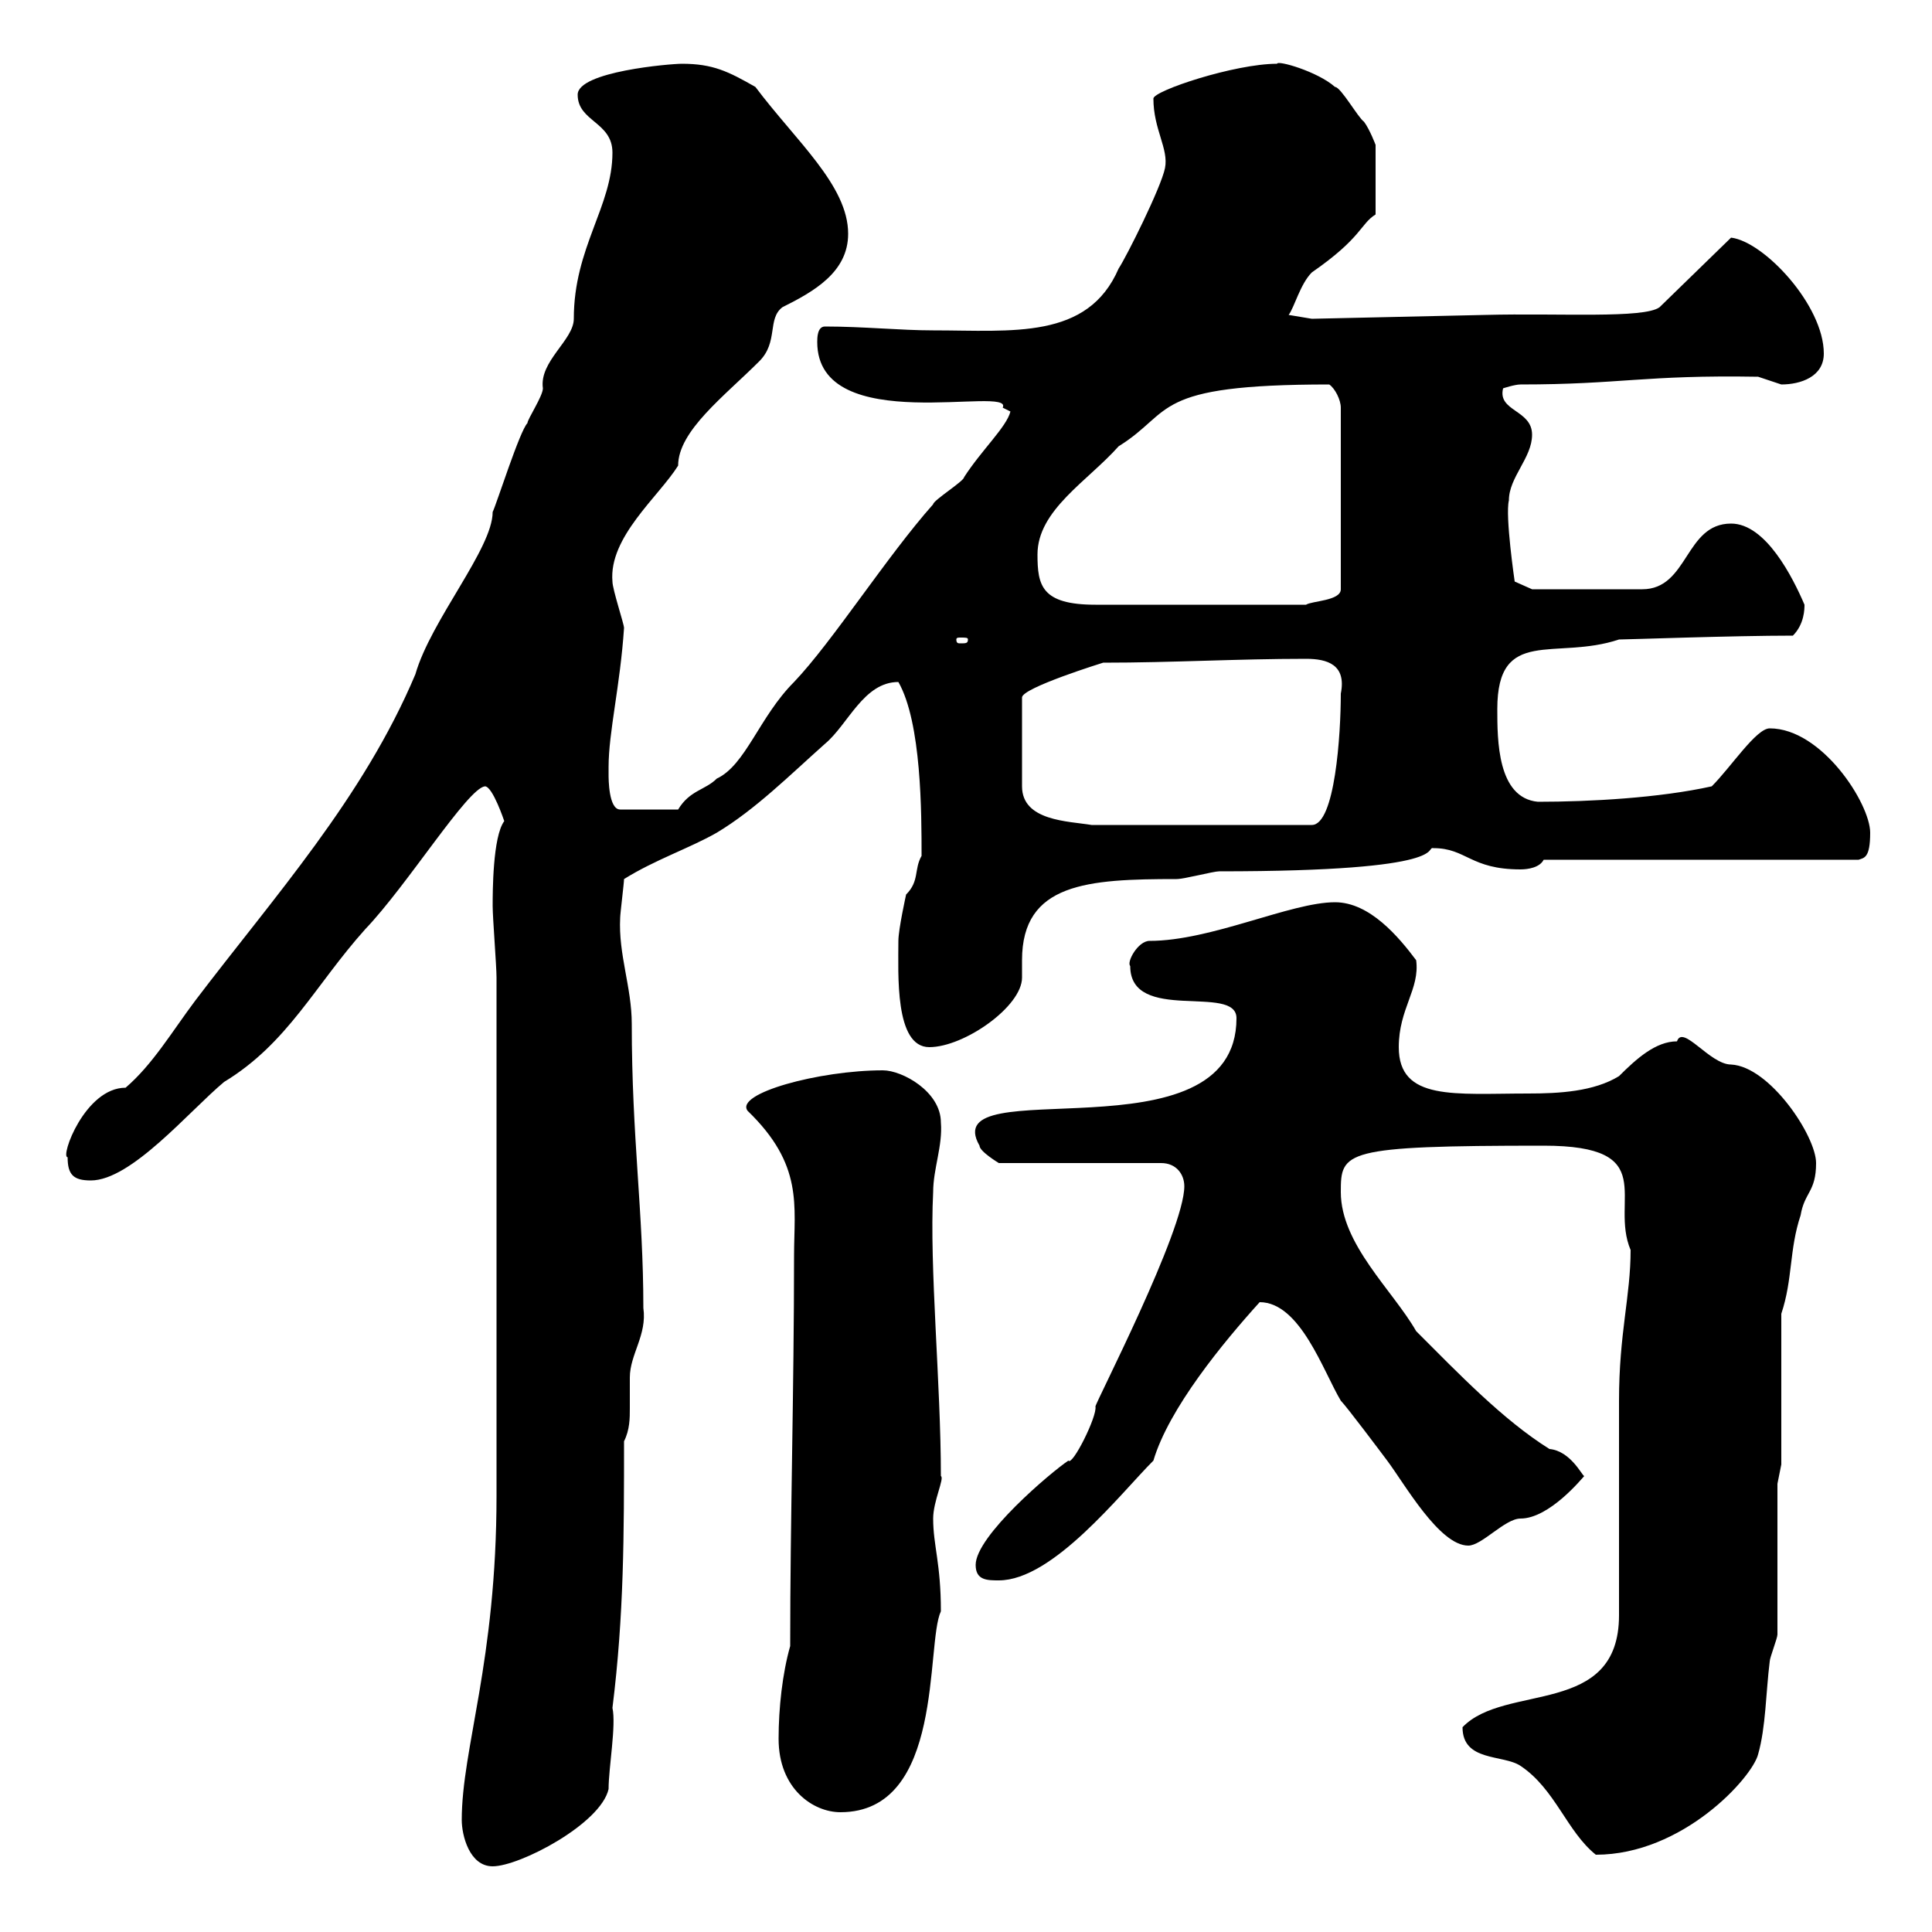 <svg xmlns="http://www.w3.org/2000/svg" xmlns:xlink="http://www.w3.org/1999/xlink" width="300" height="300"><path d="M71.70 282.60C71.70 285 72.90 289.80 76.50 289.80C80.70 289.80 93.30 283.20 94.50 277.80C94.50 274.50 95.70 267.90 95.10 265.20C96.90 250.80 96.90 238.20 96.90 223.80C97.80 222 97.80 220.20 97.80 218.70C97.80 216.90 97.80 215.70 97.80 213.90C97.80 210.30 100.50 207.30 99.90 203.10C99.90 188.10 98.10 176.70 98.10 159C98.10 153.30 96 148.20 96.30 142.50C96.30 141.90 96.90 137.10 96.90 136.50C101.70 133.50 107.10 131.70 111.30 129.30C117.30 125.70 122.70 120.30 128.10 115.50C131.70 112.50 134.10 105.90 139.50 105.90C143.10 112.20 143.10 126.30 143.10 132.90C141.90 135 142.80 136.80 140.70 138.90C140.70 138.90 139.50 144.30 139.50 146.10C139.50 151.20 138.90 162.60 144.30 162.60C149.70 162.60 158.70 156.30 158.70 151.80C158.70 151.20 158.70 150 158.70 149.10C158.70 137.10 168.90 136.50 182.70 136.50C183.90 136.50 188.40 135.30 189.30 135.30C226.20 135.30 221.10 131.40 222.60 131.70C227.70 131.70 228.30 135 236.10 135C237.30 135 239.10 134.70 239.70 133.50L288.60 133.50C289.50 133.20 290.40 133.20 290.40 129.30C290.40 124.80 282.90 113.10 274.80 113.10C272.70 113.10 268.80 119.10 265.80 122.10C257.70 123.90 246.90 124.50 238.80 124.50C232.50 123.90 232.50 114.90 232.50 110.10C232.50 97.20 241.50 102.60 251.40 99.30C252.60 99.30 269.10 98.70 278.40 98.70C280.20 96.90 280.20 94.50 280.20 93.90C278.40 89.70 274.20 81.30 268.80 81.30C261.60 81.30 262.20 91.50 255 91.50C251.10 91.50 240.90 91.50 237.90 91.50L235.20 90.30C235.20 90.30 233.70 80.10 234.30 77.70C234.30 74.10 237.90 71.10 237.90 67.50C237.90 63.60 232.50 63.90 233.40 60.30C233.40 60.30 235.20 59.70 236.10 59.70C251.70 59.70 255.30 58.20 273 58.50C273 58.50 276.60 59.70 276.60 59.70C279.60 59.70 283.20 58.50 283.20 54.90C283.20 47.40 273.90 37.50 268.80 36.90L257.70 47.70C255.30 49.50 242.10 48.60 230.70 48.90L203.70 49.50L200.10 48.90C201 47.70 201.90 44.10 203.70 42.30C211.50 36.90 211.20 34.80 213.60 33.30L213.60 22.50C213.60 22.50 212.70 20.10 211.80 18.90C210.90 18.30 208.20 13.50 207.30 13.50C204.60 11.10 198.30 9.30 198.30 9.90C191.70 9.90 179.10 14.10 179.10 15.30C179.10 20.10 181.50 23.10 180.90 26.10C180.30 29.10 174.90 39.90 173.70 41.70C168.90 52.80 157.20 51.30 144.90 51.30C139.80 51.30 134.10 50.70 128.10 50.70C126.90 50.70 126.90 52.50 126.90 53.10C126.90 68.10 157.50 59.70 155.70 63.30L156.90 63.90C156.30 66.30 152.40 69.90 149.70 74.10C149.70 74.70 144.90 77.70 144.90 78.30C137.70 86.40 129.30 99.60 123.30 105.90C117.90 111.30 115.80 118.80 111.30 120.90C109.50 122.70 107.10 122.70 105.30 125.70L96.30 125.70C94.50 125.70 94.50 120.90 94.50 120.30C94.50 120.30 94.50 119.10 94.50 119.10C94.50 113.70 96.30 106.50 96.90 97.50C96.90 96.90 95.10 91.50 95.10 90.30C94.50 83.40 102.30 77.10 105.30 72.30C105.30 66.90 112.50 61.50 117.90 56.10C120.90 53.10 119.10 49.50 121.50 47.70C126.30 45.30 131.70 42.30 131.70 36.30C131.70 28.80 123.60 21.90 117.30 13.50C113.10 11.10 110.70 9.90 105.90 9.90C104.10 9.90 89.70 11.10 89.70 14.70C89.70 18.90 95.10 18.90 95.10 23.70C95.10 32.10 89.10 38.40 89.10 49.50C89.10 52.80 83.70 56.10 84.30 60.30C84.30 61.50 81.90 65.10 81.90 65.70C80.70 66.90 77.10 78.30 76.50 79.50C76.50 85.20 66.90 96.30 64.50 104.70C56.40 123.90 42.60 139.20 30.30 155.40C26.70 160.20 23.70 165.30 19.50 168.90C13.20 168.90 9.30 179.70 10.50 179.70C10.50 182.40 11.40 183.30 14.10 183.30C20.40 183.30 29.40 172.50 34.80 168C44.70 162 48.90 153 56.70 144.30C63.30 137.40 72.60 122.40 75.30 122.10C76.50 122.10 78.30 127.50 78.30 127.50C76.50 129.90 76.50 138.60 76.50 140.70C76.50 142.50 77.10 150 77.10 151.80L77.10 232.20C77.10 258 71.70 271.50 71.70 282.60ZM227.10 268.20C227.10 273.60 233.40 272.40 236.10 274.20C241.50 277.80 243.30 284.40 247.80 288C261.30 288 272.10 276 273 272.40C274.20 268.20 274.20 262.80 274.80 258C274.80 257.40 276 254.40 276 253.80L276 230.40L276.60 227.40L276.60 204C278.40 198.60 277.80 194.10 279.60 188.70C280.20 185.10 282 185.10 282 180.60C282 176.40 274.80 165.60 268.80 165.30C265.50 165.30 261.30 159 260.40 161.70C257.10 161.70 254.10 164.40 251.40 167.10C247.50 169.50 242.10 169.80 237.30 169.80C225.90 169.80 217.20 171 217.20 162.60C217.20 156.60 220.50 153.60 219.90 149.10C217.20 145.50 212.70 140.10 207.30 140.10C200.40 140.10 188.10 146.10 178.50 146.10C176.70 146.10 174.90 149.40 175.50 150C175.50 159 192 152.70 192 158.10C192 180.60 145.20 165.90 152.10 177.90C152.10 178.80 155.10 180.60 155.10 180.60L180.30 180.60C182.70 180.60 183.90 182.40 183.90 184.20C183.90 191.10 170.10 217.80 170.10 218.40C170.40 219.90 166.50 227.70 165.90 226.80C163.20 228.60 151.50 238.50 151.50 243C151.50 245.40 153.30 245.40 155.10 245.40C163.50 245.40 174 231.90 179.10 226.80C181.50 218.70 189.90 208.50 195.60 202.20C201.90 202.20 205.50 213 208.20 217.50C209.10 218.40 214.50 225.60 215.40 226.80C218.10 230.40 223.50 240 228 240C230.10 240 233.70 235.80 236.10 235.80C240.60 235.80 245.70 229.50 246 229.20C245.70 229.20 243.90 225.30 240.60 225C233.40 220.50 226.50 213.30 219.90 206.70C216.30 200.40 208.20 193.20 208.20 185.10C208.20 178.80 208.50 177.90 239.70 177.90C258 177.90 249.90 186.30 253.20 194.10C253.20 201.30 251.40 207 251.40 217.50L251.40 250.80C251.40 266.70 233.70 261.30 227.10 268.20ZM120.90 270C120.90 277.80 126.30 281.40 130.50 281.40C146.70 281.40 143.70 255.30 146.10 250.20C146.10 242.70 144.90 240 144.90 235.80C144.90 233.10 146.70 229.50 146.10 229.20C146.10 214.80 144.30 196.80 144.90 185.10C144.90 181.50 146.40 177.90 146.10 174.30C146.10 169.50 140.10 166.20 137.10 166.20C127.20 166.20 114 169.80 116.10 172.50C124.80 180.90 123.30 187.20 123.30 195C123.30 215.70 122.70 235.80 122.70 255.60C121.50 259.80 120.90 265.20 120.90 270ZM171.30 102.90C182.10 102.90 192 102.30 202.80 102.30C206.10 102.30 209.10 103.20 208.20 107.70C208.20 114 207.30 128.10 203.70 128.10L169.50 128.10C165.90 127.50 158.70 127.50 158.70 122.10L158.70 108.30C158.70 106.80 171.30 102.90 171.30 102.90ZM150.30 99.30C150.30 99.90 150 99.90 149.10 99.90C148.80 99.90 148.50 99.90 148.50 99.30C148.50 99 148.80 99 149.10 99C150 99 150.30 99 150.30 99.30ZM161.10 86.10C161.10 79.20 168.90 74.70 173.70 69.30C182.40 63.90 178.50 59.70 206.40 59.70C207.30 60.30 208.20 62.10 208.20 63.30L208.20 91.50C208.20 93.30 203.70 93.30 202.80 93.90L170.10 93.90C161.70 93.90 161.10 90.90 161.10 86.10Z"/></svg>